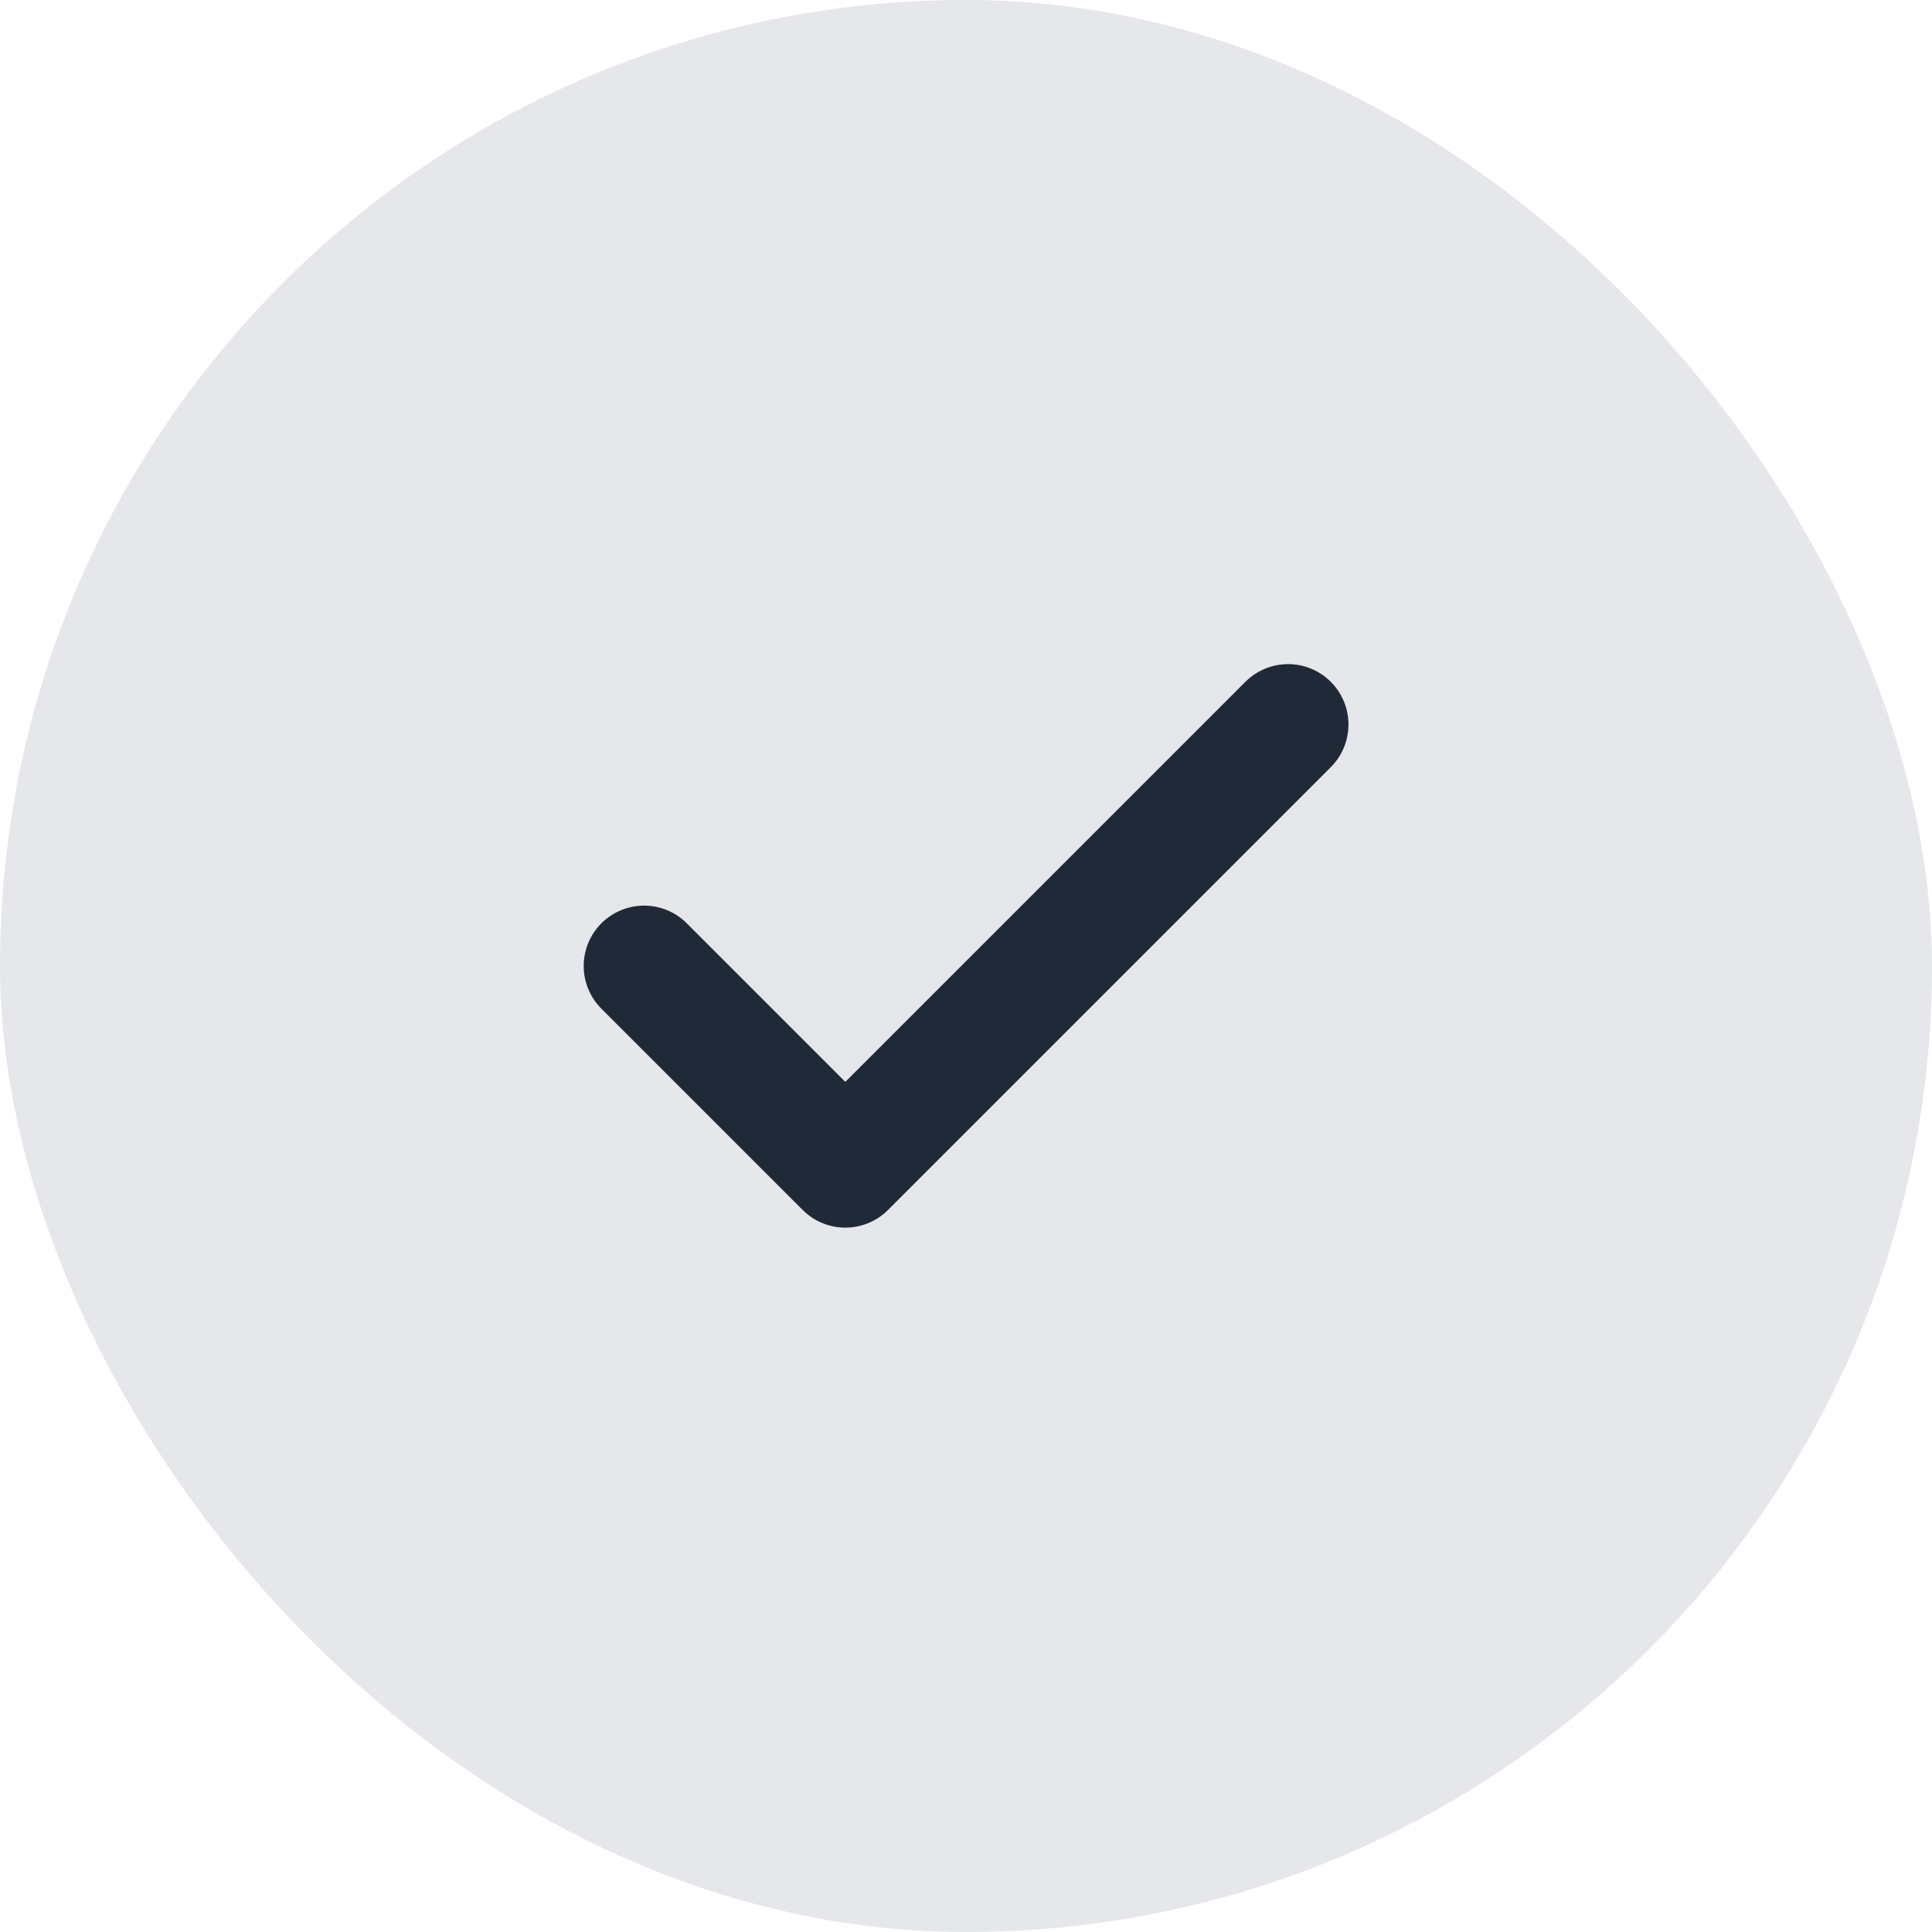 <svg width="24" height="24" viewBox="0 0 24 24" fill="none" xmlns="http://www.w3.org/2000/svg">
<rect width="24" height="24" rx="12" fill="#E5E7EB"/>
<path d="M16.001 9L10.501 14.5L8.001 12" stroke="#1F2937" stroke-width="1.5" stroke-linecap="round" stroke-linejoin="round"/>
</svg>
